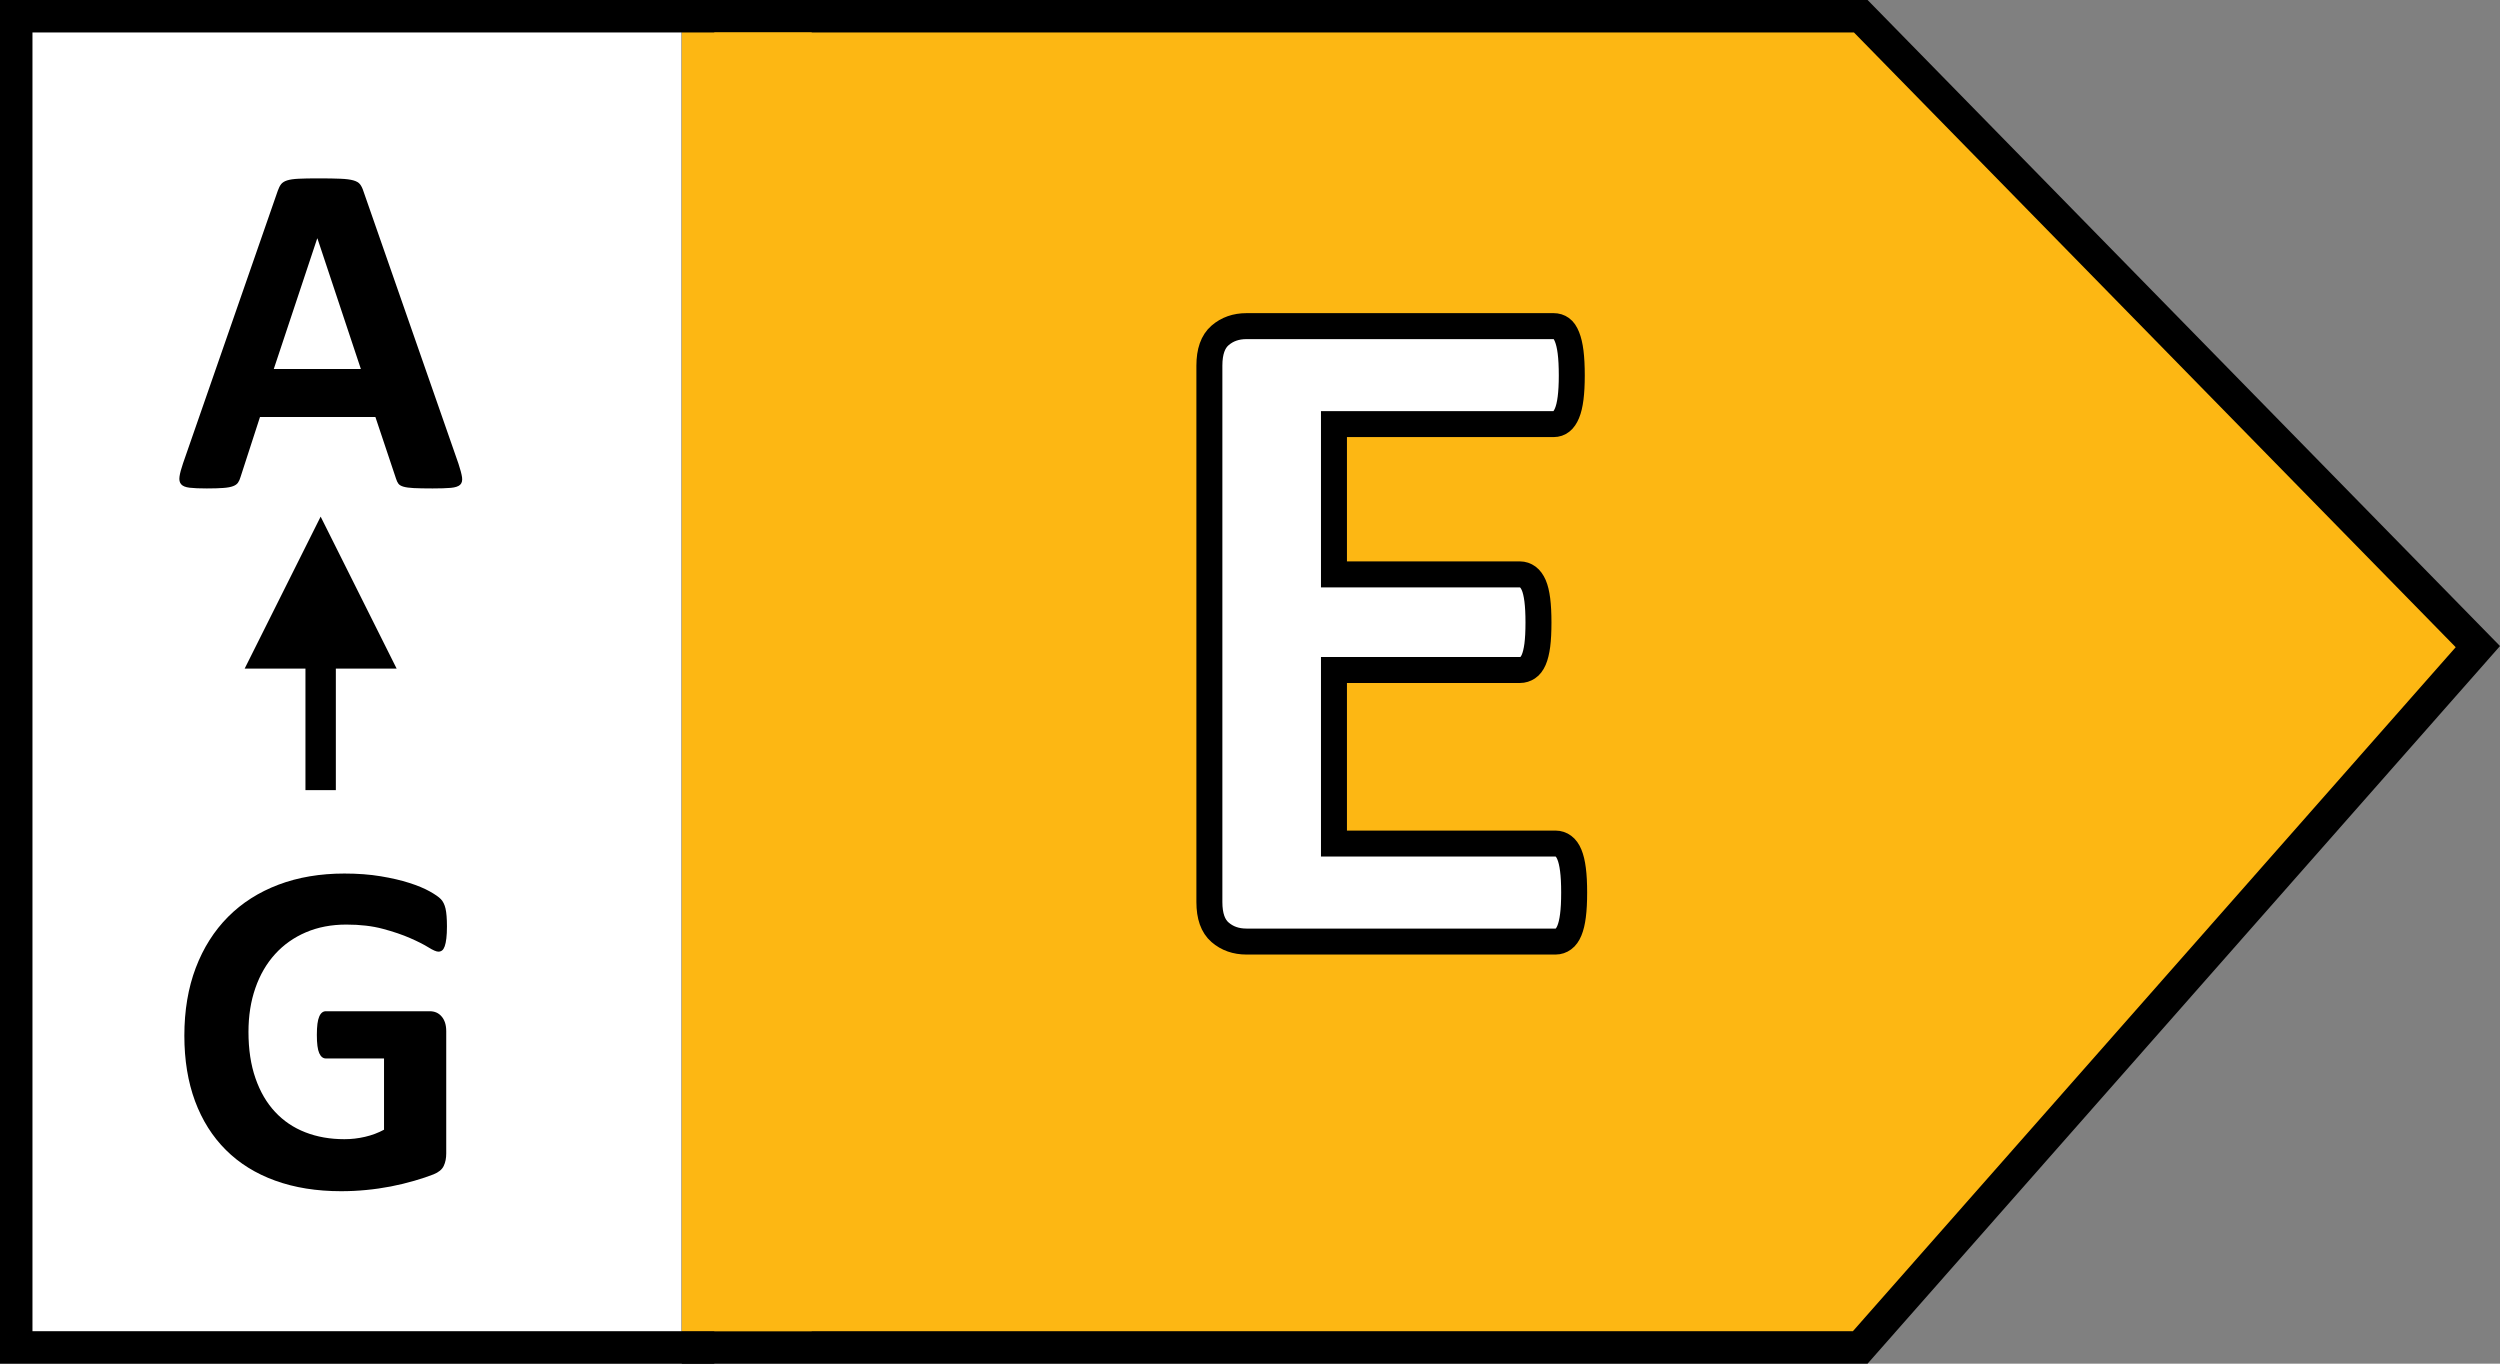 <?xml version="1.0" encoding="UTF-8"?>
<svg width="77px" height="42px" viewBox="0 0 77 42" version="1.1" xmlns="http://www.w3.org/2000/svg" xmlns:xlink="http://www.w3.org/1999/xlink">
    <rect x="0" y="0" width="77" height="42" fill="#808080" stroke="none"/>
    <title>Group 20</title>
    <g id="Page-1" stroke="none" stroke-width="1" fill="none" fill-rule="evenodd">
        <g id="Group-20">
            <rect id="Rectangle-Copy-21" stroke="#000000" fill="#FFFFFF" x="0.5" y="0.5" width="21" height="41"></rect>
            <path d="M10.505,36.689 C10.763,36.689 11.02,36.677 11.276,36.652 C11.532,36.628 11.786,36.591 12.037,36.543 C12.288,36.494 12.53,36.435 12.764,36.367 C12.998,36.299 13.194,36.233 13.353,36.17 C13.511,36.106 13.616,36.02 13.667,35.91 C13.719,35.8 13.744,35.672 13.744,35.526 L13.744,35.526 L13.744,31.76 C13.744,31.663 13.732,31.576 13.708,31.501 C13.683,31.425 13.648,31.36 13.601,31.307 C13.555,31.253 13.502,31.213 13.441,31.186 C13.38,31.159 13.31,31.146 13.232,31.146 L13.232,31.146 L10.037,31.146 C9.993,31.146 9.954,31.159 9.92,31.186 C9.886,31.213 9.856,31.254 9.832,31.311 C9.808,31.367 9.789,31.441 9.777,31.534 C9.765,31.626 9.759,31.741 9.759,31.877 C9.759,32.141 9.783,32.327 9.832,32.437 C9.881,32.546 9.949,32.601 10.037,32.601 L10.037,32.601 L11.828,32.601 L11.828,34.795 C11.648,34.892 11.453,34.966 11.243,35.014 C11.034,35.063 10.822,35.087 10.607,35.087 C10.168,35.087 9.767,35.017 9.404,34.875 C9.041,34.734 8.73,34.524 8.472,34.246 C8.213,33.969 8.012,33.624 7.869,33.212 C7.725,32.8 7.653,32.323 7.653,31.782 C7.653,31.29 7.723,30.84 7.865,30.433 C8.006,30.026 8.209,29.677 8.472,29.387 C8.735,29.097 9.052,28.873 9.422,28.715 C9.793,28.556 10.207,28.477 10.666,28.477 C11.095,28.477 11.471,28.521 11.795,28.609 C12.12,28.696 12.399,28.791 12.633,28.894 C12.867,28.996 13.054,29.091 13.196,29.179 C13.337,29.267 13.439,29.311 13.503,29.311 C13.547,29.311 13.584,29.298 13.616,29.274 C13.648,29.25 13.675,29.207 13.697,29.146 C13.719,29.085 13.736,29.003 13.748,28.901 C13.76,28.799 13.766,28.677 13.766,28.535 C13.766,28.292 13.751,28.108 13.722,27.983 C13.693,27.859 13.645,27.763 13.58,27.695 C13.514,27.626 13.398,27.546 13.232,27.453 C13.066,27.361 12.858,27.274 12.607,27.194 C12.356,27.113 12.062,27.045 11.726,26.989 C11.389,26.933 11.017,26.905 10.607,26.905 C9.861,26.905 9.185,27.019 8.578,27.248 C7.971,27.478 7.453,27.808 7.024,28.239 C6.595,28.671 6.263,29.195 6.029,29.811 C5.795,30.428 5.678,31.124 5.678,31.899 C5.678,32.65 5.788,33.321 6.007,33.914 C6.227,34.506 6.544,35.008 6.958,35.42 C7.372,35.832 7.878,36.147 8.475,36.363 C9.073,36.58 9.749,36.689 10.505,36.689 Z" id="G" fill="#000000" fill-rule="nonzero"></path>
            <path d="M13.324,15.044 C13.563,15.044 13.75,15.038 13.887,15.026 C14.023,15.013 14.118,14.982 14.172,14.931 C14.226,14.879 14.245,14.803 14.231,14.7 C14.216,14.598 14.179,14.459 14.121,14.283 L14.121,14.283 L11.196,5.896 C11.167,5.803 11.131,5.73 11.09,5.677 C11.048,5.623 10.98,5.583 10.885,5.556 C10.79,5.529 10.657,5.512 10.487,5.505 C10.316,5.497 10.087,5.494 9.799,5.494 C9.551,5.494 9.351,5.497 9.2,5.505 C9.048,5.512 8.93,5.529 8.845,5.556 C8.76,5.583 8.697,5.622 8.658,5.673 C8.619,5.724 8.585,5.791 8.556,5.874 L8.556,5.874 L5.638,14.269 C5.58,14.439 5.543,14.576 5.529,14.678 C5.514,14.781 5.531,14.86 5.58,14.916 C5.629,14.972 5.716,15.007 5.843,15.022 C5.97,15.037 6.145,15.044 6.37,15.044 C6.579,15.044 6.749,15.039 6.878,15.029 C7.007,15.02 7.107,15.001 7.178,14.974 C7.248,14.948 7.3,14.911 7.331,14.865 C7.363,14.818 7.389,14.761 7.408,14.693 L7.408,14.693 L8.008,12.843 L11.562,12.843 L12.198,14.744 C12.217,14.807 12.242,14.859 12.271,14.898 C12.3,14.937 12.351,14.967 12.424,14.989 C12.498,15.011 12.604,15.026 12.742,15.033 C12.881,15.04 13.075,15.044 13.324,15.044 Z M11.115,11.366 L8.432,11.366 L9.77,7.344 L9.777,7.344 L11.115,11.366 Z" id="A" fill="#000000" fill-rule="nonzero"></path>
            <path d="M9.876,15.912 L12.216,20.592 L10.344,20.592 L10.344,24.336 L9.408,24.336 L9.408,20.592 L7.536,20.592 L9.876,15.912 Z" id="Combined-Shape-Copy-5" fill="#000000" fill-rule="nonzero"></path>
            <path d="M57.312,0.5 L76.318,19.916 L57.296,41.5 L21.5,41.5 L21.5,0.5 L57.312,0.5 Z" id="Rectangle-Copy-22" stroke="#000000" fill="#FDB713"></path>
            <polygon id="Rectangle-Copy-23" fill="#FDB713" points="21 1 25 1 25 41 21 41"></polygon>
            <path d="M47.913,29 C48,29 48.081,28.973 48.154,28.919 C48.228,28.866 48.289,28.78 48.337,28.663 C48.386,28.546 48.423,28.392 48.447,28.202 C48.472,28.011 48.484,27.774 48.484,27.491 C48.484,27.208 48.472,26.971 48.447,26.781 C48.423,26.59 48.386,26.437 48.337,26.319 C48.289,26.202 48.228,26.117 48.154,26.063 C48.081,26.009 48,25.982 47.913,25.982 L47.913,25.982 L41.086,25.982 L41.086,20.636 L46.814,20.636 C46.902,20.636 46.982,20.611 47.056,20.562 C47.129,20.514 47.19,20.433 47.239,20.321 C47.288,20.208 47.324,20.06 47.349,19.874 C47.373,19.688 47.385,19.454 47.385,19.171 C47.385,18.897 47.373,18.666 47.349,18.475 C47.324,18.285 47.288,18.133 47.239,18.021 C47.19,17.909 47.129,17.826 47.056,17.772 C46.982,17.718 46.902,17.691 46.814,17.691 L46.814,17.691 L41.086,17.691 L41.086,13.062 L47.854,13.062 C47.942,13.062 48.02,13.036 48.088,12.982 C48.157,12.928 48.215,12.843 48.264,12.726 C48.313,12.608 48.35,12.455 48.374,12.264 C48.398,12.074 48.411,11.842 48.411,11.568 C48.411,11.275 48.398,11.034 48.374,10.843 C48.35,10.653 48.313,10.497 48.264,10.375 C48.215,10.252 48.157,10.167 48.088,10.118 C48.02,10.069 47.942,10.045 47.854,10.045 L47.854,10.045 L38.391,10.045 C38.069,10.045 37.798,10.14 37.578,10.331 C37.358,10.521 37.249,10.831 37.249,11.261 L37.249,11.261 L37.249,27.784 C37.249,28.214 37.358,28.524 37.578,28.714 C37.798,28.905 38.069,29 38.391,29 L38.391,29 L47.913,29 Z" id="E" stroke="#000000" stroke-width="0.8" fill="#FFFFFF" fill-rule="nonzero"></path>
        </g>
    </g>
</svg>